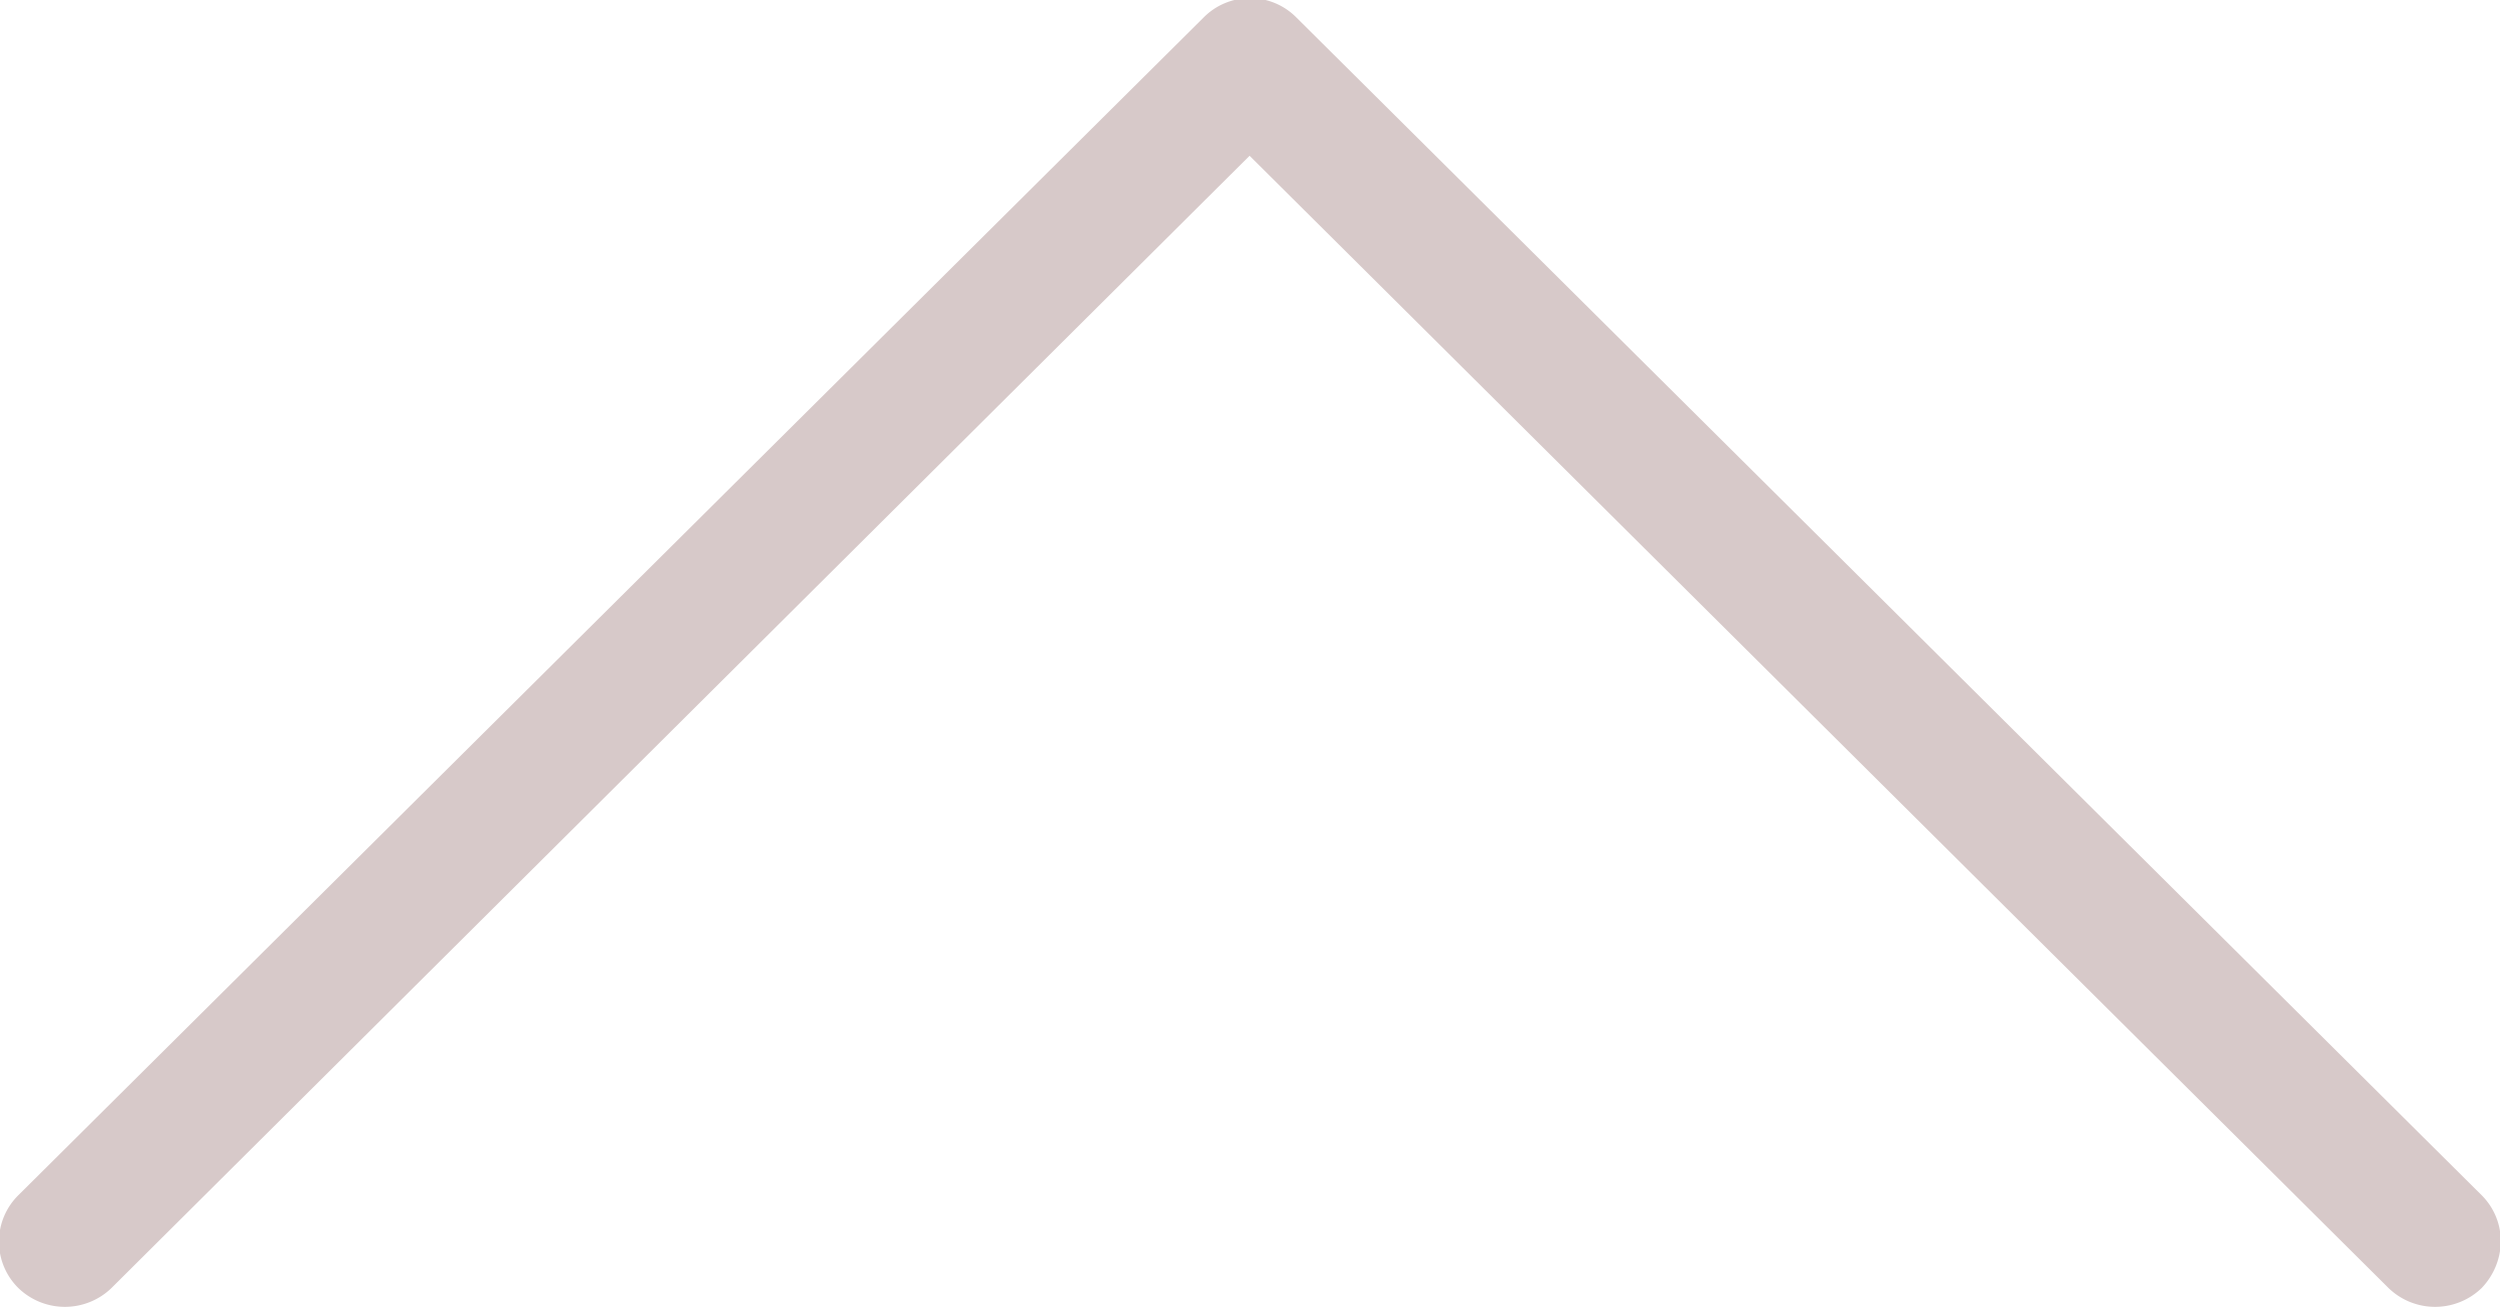 <svg xmlns="http://www.w3.org/2000/svg" width="29.85" height="15.63" viewBox="0 0 29.85 15.63">
  <defs>
    <style>
      .cls-1 {
        fill: #d7c9c9;
        fill-rule: evenodd;
      }
    </style>
  </defs>
  <path id="pagetop.svg" class="cls-1" d="M4296.89,5377.82a0.822,0.822,0,0,1-.23.56,0.8,0.8,0,0,1-1.11,0l-13.6-13.52-13.59,13.52a0.8,0.8,0,0,1-1.11,0,0.779,0.779,0,0,1,0-1.11l14.15-14.06a0.779,0.779,0,0,1,1.11,0l14.15,14.06A0.781,0.781,0,0,1,4296.89,5377.82Z" transform="translate(-4267.03 -5363)"/>
</svg>
